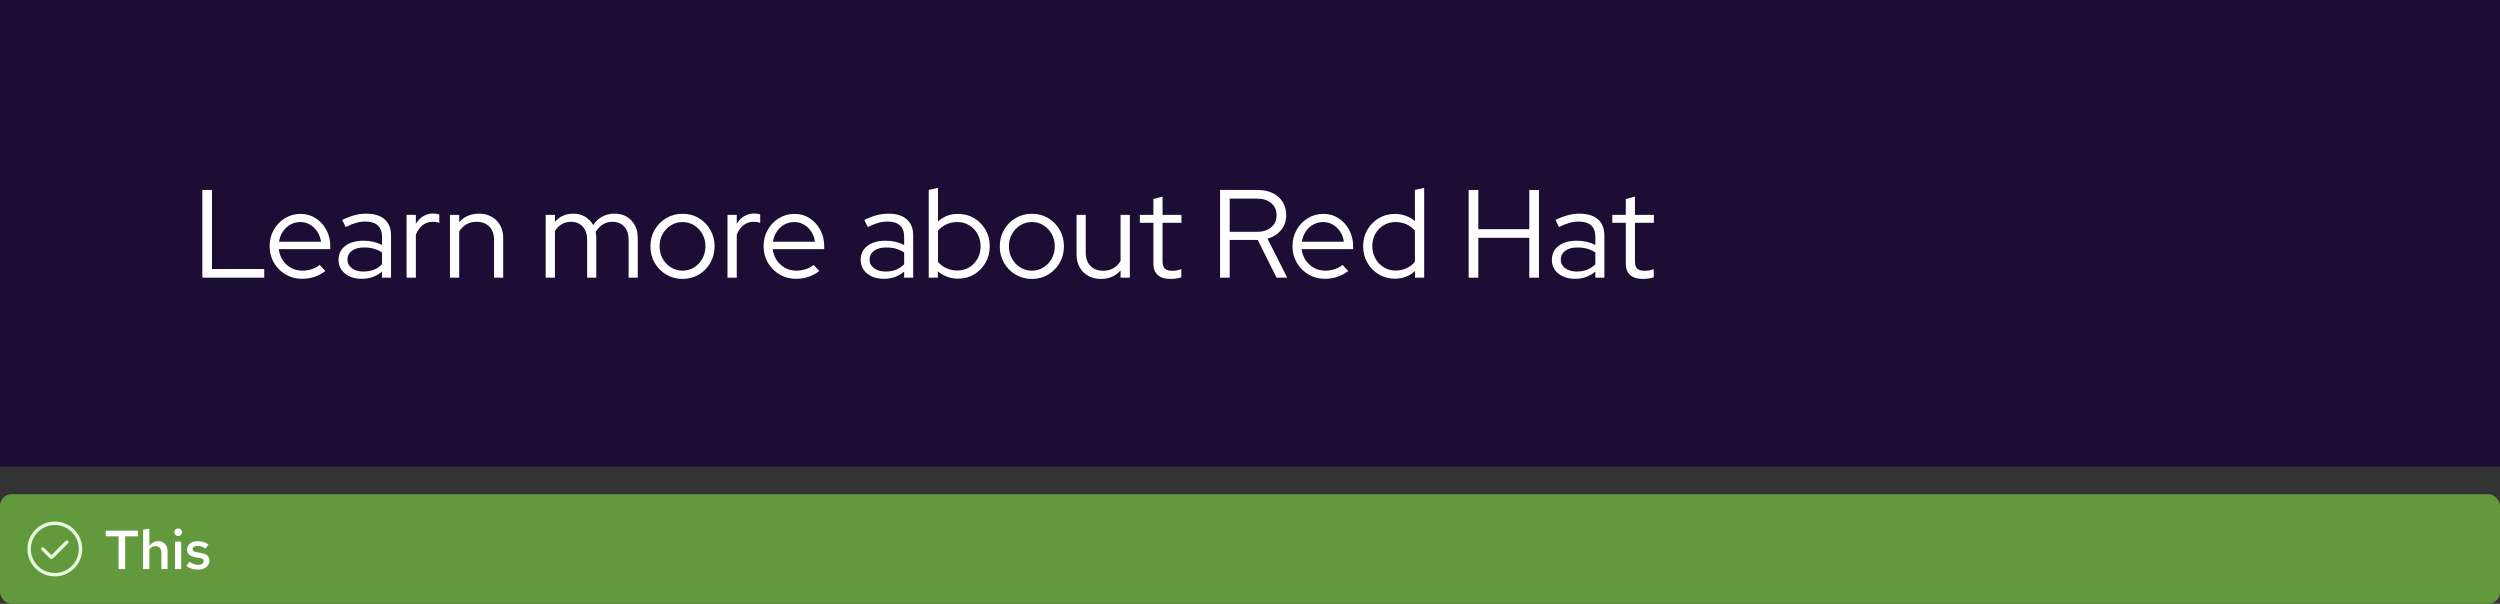 <?xml version="1.0" encoding="UTF-8"?><svg id="uuid-8664893f-cf4e-43ff-a3b8-00bbd071d505" xmlns="http://www.w3.org/2000/svg" viewBox="0 0 638.442 154.202"><rect x="0" y="0" width="638.442" height="154.202" fill="#333333" stroke="none"/><defs><style>.uuid-f983eafa-c449-4748-b317-5d0c94a3cf68{fill:none;}.uuid-505b5342-c39c-428a-92b5-9a7d2aa39878{fill:#fff;}.uuid-523b7fea-6d4b-4b74-b877-3e99e887031c{fill:#1b0d33;}.uuid-0c86599a-b3da-4183-865e-0ac39b2bbc4b{fill:#63993d;}.uuid-3d8082bd-b750-4827-81a8-4752f25ee87c{fill:#e9f7df;}</style></defs><rect class="uuid-523b7fea-6d4b-4b74-b877-3e99e887031c" x=".002" width="638.44" height="119.2"/><rect class="uuid-0c86599a-b3da-4183-865e-0ac39b2bbc4b" x="0" y="126.202" width="638.44" height="28" rx="3" ry="3"/><g id="uuid-0935a678-b218-4b6e-a13e-d37327bbc891"><g id="uuid-9a655eb4-9a68-4fc5-890f-f273406b60df"><rect class="uuid-f983eafa-c449-4748-b317-5d0c94a3cf68" x="7.002" y="133.2" width="14" height="14"/></g><g id="uuid-aa435d70-4b02-40e6-85d8-77473054a1bf"><path class="uuid-3d8082bd-b750-4827-81a8-4752f25ee87c" d="M14.002,147.2c-3.86,0-7-3.14-7-7s3.14-7,7-7,7,3.14,7,7-3.14,7-7,7ZM14.002,134.075c-3.377,0-6.125,2.748-6.125,6.125s2.748,6.125,6.125,6.125,6.125-2.748,6.125-6.125-2.748-6.125-6.125-6.125Z"/><path class="uuid-3d8082bd-b750-4827-81a8-4752f25ee87c" d="M13.127,142.734c-.168,0-.336-.064-.464-.192l-2.033-2.033c-.171-.171-.171-.448,0-.619s.448-.171.619,0l1.878,1.878,3.628-3.628c.171-.171.448-.171.619,0s.171.448,0,.619l-3.783,3.783c-.128.128-.296.192-.464.192h0Z"/></g></g><path class="uuid-505b5342-c39c-428a-92b5-9a7d2aa39878" d="M30.278,145.324v-8.358h-3.276v-1.441h8.232v1.441h-3.276v8.358h-1.68Z"/><path class="uuid-505b5342-c39c-428a-92b5-9a7d2aa39878" d="M36.549,145.324v-10.038l1.596-.28v4.439c.261-.401.581-.709.959-.924s.795-.322,1.253-.322c.485,0,.91.107,1.274.322.364.215.649.506.854.875.206.368.308.8.308,1.295v4.634h-1.568v-4.172c0-.514-.14-.922-.42-1.226-.28-.303-.658-.454-1.134-.454-.308,0-.595.069-.861.21-.266.14-.488.354-.665.644v4.998h-1.596Z"/><path class="uuid-505b5342-c39c-428a-92b5-9a7d2aa39878" d="M45.481,136.882c-.261,0-.488-.095-.679-.286s-.287-.423-.287-.693c0-.262.095-.487.287-.679s.427-.287.707-.287c.261,0,.488.096.679.287.191.191.287.422.287.692,0,.262-.096.488-.287.68-.191.191-.427.286-.707.286ZM44.697,145.324v-7.014h1.582v7.014h-1.582Z"/><path class="uuid-505b5342-c39c-428a-92b5-9a7d2aa39878" d="M50.619,145.464c-.597,0-1.155-.079-1.673-.237-.518-.159-.964-.397-1.337-.714l.742-1.051c.458.28.859.483,1.204.609s.695.189,1.05.189c.429,0,.772-.088,1.029-.266.257-.177.385-.406.385-.685,0-.215-.075-.386-.224-.512-.149-.126-.401-.222-.756-.287l-1.232-.21c-.681-.13-1.19-.354-1.526-.672s-.504-.742-.504-1.273c0-.43.112-.806.336-1.127.224-.322.543-.574.959-.756.415-.183.889-.273,1.421-.273.485,0,.957.07,1.414.21.457.14.905.35,1.344.63l-.742,1.05c-.355-.232-.707-.403-1.057-.511s-.698-.161-1.043-.161c-.373,0-.67.072-.889.217-.22.145-.329.344-.329.596,0,.224.072.395.217.511.144.117.399.203.763.259l1.246.238c.709.121,1.232.343,1.568.665s.504.749.504,1.281c0,.429-.124.816-.371,1.161-.247.346-.588.619-1.022.819-.434.201-.926.301-1.477.301Z"/><path class="uuid-505b5342-c39c-428a-92b5-9a7d2aa39878" d="M51.673,70.912v-22.4h2.464v20.192h13.344v2.208h-15.808Z"/><path class="uuid-505b5342-c39c-428a-92b5-9a7d2aa39878" d="M77.113,71.2c-1.536,0-2.928-.368-4.176-1.105-1.248-.735-2.24-1.732-2.976-2.991-.736-1.259-1.104-2.667-1.104-4.225,0-1.536.352-2.928,1.056-4.176s1.653-2.24,2.848-2.976c1.194-.736,2.528-1.105,4-1.105,1.429,0,2.714.368,3.856,1.105,1.141.735,2.048,1.728,2.72,2.976.672,1.248,1.008,2.64,1.008,4.176v.736h-13.152c.128,1.045.464,1.984,1.008,2.815.544.832,1.253,1.488,2.128,1.969.875.479,1.835.72,2.88.72.832,0,1.643-.128,2.432-.384.789-.256,1.451-.619,1.984-1.088l1.472,1.567c-.896.662-1.83,1.158-2.8,1.488-.971.33-2.032.496-3.184.496ZM71.257,61.728h10.72c-.128-.96-.443-1.819-.944-2.576-.501-.757-1.125-1.355-1.872-1.792-.747-.438-1.568-.656-2.464-.656-.917,0-1.76.214-2.528.64-.768.428-1.408,1.02-1.92,1.776-.512.758-.843,1.627-.992,2.608Z"/><path class="uuid-505b5342-c39c-428a-92b5-9a7d2aa39878" d="M92.377,71.2c-1.173,0-2.203-.203-3.088-.608-.885-.404-1.579-.97-2.08-1.695-.501-.726-.752-1.568-.752-2.528,0-1.515.576-2.709,1.728-3.584,1.152-.875,2.709-1.312,4.672-1.312,1.728,0,3.296.363,4.704,1.089v-2.112c0-1.28-.363-2.245-1.088-2.897-.726-.65-1.781-.976-3.168-.976-.79,0-1.584.112-2.384.336-.8.224-1.68.581-2.64,1.072l-.896-1.824c1.152-.555,2.218-.96,3.2-1.216s1.963-.384,2.944-.384c2.026,0,3.589.479,4.688,1.44,1.099.96,1.648,2.336,1.648,4.128v10.784h-2.304v-1.568c-.726.619-1.52,1.083-2.384,1.393-.864.309-1.797.464-2.8.464ZM88.729,66.304c0,.896.379,1.627,1.136,2.192.757.565,1.733.848,2.928.848.96,0,1.835-.148,2.624-.447.789-.299,1.504-.769,2.144-1.408v-3.008c-.661-.448-1.365-.773-2.112-.977-.747-.202-1.589-.304-2.528-.304-1.28,0-2.299.283-3.056.848-.757.565-1.136,1.317-1.136,2.256Z"/><path class="uuid-505b5342-c39c-428a-92b5-9a7d2aa39878" d="M103.833,70.912v-16.032h2.368v2.272c.491-.832,1.115-1.478,1.872-1.937.757-.458,1.627-.688,2.608-.688.555,0,1.056.075,1.504.224v2.176c-.278-.106-.555-.181-.832-.224-.278-.043-.555-.065-.832-.065-.981,0-1.84.283-2.576.849s-1.317,1.381-1.744,2.448v10.976h-2.368Z"/><path class="uuid-505b5342-c39c-428a-92b5-9a7d2aa39878" d="M114.904,70.912v-16.032h2.368v1.889c1.259-1.473,2.944-2.208,5.056-2.208,1.216,0,2.288.261,3.216.783.928.523,1.653,1.248,2.176,2.177.522.928.784,2.011.784,3.248v10.144h-2.336v-9.664c0-1.429-.4-2.555-1.2-3.376-.8-.821-1.894-1.232-3.28-1.232-.96,0-1.813.214-2.56.641-.747.427-1.366,1.035-1.856,1.824v11.808h-2.368Z"/><path class="uuid-505b5342-c39c-428a-92b5-9a7d2aa39878" d="M139.352,70.912v-16.032h2.368v1.76c1.216-1.386,2.784-2.079,4.704-2.079,1.13,0,2.133.261,3.008.783.875.523,1.557,1.232,2.048,2.128.661-.981,1.451-1.712,2.368-2.191.917-.48,1.962-.72,3.136-.72s2.197.261,3.072.783c.875.523,1.562,1.248,2.064,2.177.501.928.752,2.011.752,3.248v10.144h-2.336v-9.664c0-1.429-.373-2.555-1.12-3.376-.747-.821-1.76-1.232-3.04-1.232-.875,0-1.675.22-2.4.656-.726.438-1.344,1.094-1.856,1.968.043.235.08.476.112.721s.048.507.048.784v10.144h-2.336v-9.664c0-1.429-.373-2.555-1.12-3.376s-1.75-1.232-3.008-1.232c-.854,0-1.627.198-2.32.593-.694.395-1.286.976-1.776,1.744v11.935h-2.368Z"/><path class="uuid-505b5342-c39c-428a-92b5-9a7d2aa39878" d="M174.296,71.232c-1.515,0-2.896-.368-4.144-1.105-1.248-.735-2.235-1.732-2.96-2.992-.726-1.258-1.088-2.666-1.088-4.224,0-1.557.363-2.965,1.088-4.224.725-1.259,1.712-2.257,2.96-2.992,1.248-.736,2.629-1.105,4.144-1.105,1.536,0,2.922.368,4.16,1.105,1.237.735,2.219,1.733,2.944,2.992.725,1.259,1.088,2.667,1.088,4.224,0,1.558-.363,2.966-1.088,4.224-.726,1.26-1.707,2.257-2.944,2.992-1.237.736-2.624,1.105-4.16,1.105ZM174.296,69.12c1.088,0,2.074-.277,2.96-.832.885-.555,1.589-1.301,2.112-2.24.522-.939.784-1.983.784-3.136,0-1.173-.262-2.224-.784-3.152-.523-.928-1.227-1.669-2.112-2.224-.886-.555-1.872-.832-2.96-.832s-2.075.277-2.96.832c-.886.555-1.59,1.296-2.112,2.224-.523.929-.784,1.98-.784,3.152,0,1.152.261,2.197.784,3.136.522.94,1.227,1.685,2.112,2.24.885.555,1.872.832,2.96.832Z"/><path class="uuid-505b5342-c39c-428a-92b5-9a7d2aa39878" d="M185.784,70.912v-16.032h2.368v2.272c.491-.832,1.115-1.478,1.872-1.937.757-.458,1.627-.688,2.608-.688.555,0,1.056.075,1.504.224v2.176c-.278-.106-.555-.181-.832-.224-.278-.043-.555-.065-.832-.065-.981,0-1.84.283-2.576.849s-1.317,1.381-1.744,2.448v10.976h-2.368Z"/><path class="uuid-505b5342-c39c-428a-92b5-9a7d2aa39878" d="M203.256,71.2c-1.536,0-2.928-.368-4.176-1.105-1.248-.735-2.24-1.732-2.976-2.991-.736-1.259-1.104-2.667-1.104-4.225,0-1.536.352-2.928,1.056-4.176s1.653-2.24,2.848-2.976c1.194-.736,2.528-1.105,4-1.105,1.429,0,2.714.368,3.856,1.105,1.141.735,2.048,1.728,2.72,2.976.672,1.248,1.008,2.64,1.008,4.176v.736h-13.152c.128,1.045.464,1.984,1.008,2.815.544.832,1.253,1.488,2.128,1.969.875.479,1.835.72,2.88.72.832,0,1.643-.128,2.432-.384.789-.256,1.451-.619,1.984-1.088l1.472,1.567c-.896.662-1.83,1.158-2.8,1.488-.971.33-2.032.496-3.184.496ZM197.4,61.728h10.72c-.128-.96-.443-1.819-.944-2.576-.501-.757-1.125-1.355-1.872-1.792-.747-.438-1.568-.656-2.464-.656-.917,0-1.76.214-2.528.64-.768.428-1.408,1.02-1.92,1.776-.512.758-.843,1.627-.992,2.608Z"/><path class="uuid-505b5342-c39c-428a-92b5-9a7d2aa39878" d="M225.719,71.2c-1.173,0-2.203-.203-3.088-.608-.885-.404-1.579-.97-2.08-1.695-.501-.726-.752-1.568-.752-2.528,0-1.515.576-2.709,1.728-3.584,1.152-.875,2.709-1.312,4.672-1.312,1.728,0,3.296.363,4.704,1.089v-2.112c0-1.28-.363-2.245-1.088-2.897-.726-.65-1.781-.976-3.168-.976-.79,0-1.584.112-2.384.336-.8.224-1.68.581-2.64,1.072l-.896-1.824c1.152-.555,2.218-.96,3.2-1.216s1.963-.384,2.944-.384c2.026,0,3.589.479,4.688,1.44,1.099.96,1.648,2.336,1.648,4.128v10.784h-2.304v-1.568c-.726.619-1.52,1.083-2.384,1.393-.864.309-1.797.464-2.8.464ZM222.071,66.304c0,.896.379,1.627,1.136,2.192.757.565,1.733.848,2.928.848.96,0,1.835-.148,2.624-.447.789-.299,1.504-.769,2.144-1.408v-3.008c-.661-.448-1.365-.773-2.112-.977-.747-.202-1.589-.304-2.528-.304-1.28,0-2.299.283-3.056.848-.757.565-1.136,1.317-1.136,2.256Z"/><path class="uuid-505b5342-c39c-428a-92b5-9a7d2aa39878" d="M237.175,70.912v-22.4l2.368-.544v8.608c1.365-1.301,3.083-1.952,5.152-1.952,1.514,0,2.88.368,4.096,1.105,1.216.735,2.181,1.723,2.896,2.96s1.072,2.635,1.072,4.191c0,1.558-.357,2.96-1.072,4.208s-1.68,2.24-2.896,2.977c-1.216.735-2.592,1.103-4.128,1.103-.939,0-1.851-.16-2.736-.479-.886-.32-1.691-.779-2.416-1.376v1.6h-2.336ZM244.471,69.088c1.13,0,2.144-.272,3.04-.815s1.605-1.28,2.128-2.208c.522-.929.784-1.978.784-3.152,0-1.173-.262-2.228-.784-3.168-.523-.939-1.232-1.68-2.128-2.224s-1.91-.816-3.04-.816c-1.003,0-1.936.197-2.8.592-.864.396-1.574.944-2.128,1.648v7.936c.555.684,1.269,1.222,2.144,1.616.875.395,1.803.592,2.784.592Z"/><path class="uuid-505b5342-c39c-428a-92b5-9a7d2aa39878" d="M263.511,71.232c-1.515,0-2.896-.368-4.144-1.105-1.248-.735-2.235-1.732-2.96-2.992-.726-1.258-1.088-2.666-1.088-4.224,0-1.557.363-2.965,1.088-4.224.725-1.259,1.712-2.257,2.96-2.992,1.248-.736,2.629-1.105,4.144-1.105,1.536,0,2.922.368,4.16,1.105,1.237.735,2.219,1.733,2.944,2.992.725,1.259,1.088,2.667,1.088,4.224,0,1.558-.363,2.966-1.088,4.224-.726,1.26-1.707,2.257-2.944,2.992-1.237.736-2.624,1.105-4.16,1.105ZM263.511,69.12c1.088,0,2.074-.277,2.96-.832.885-.555,1.589-1.301,2.112-2.24.522-.939.784-1.983.784-3.136,0-1.173-.262-2.224-.784-3.152-.523-.928-1.227-1.669-2.112-2.224-.886-.555-1.872-.832-2.96-.832s-2.075.277-2.96.832c-.886.555-1.59,1.296-2.112,2.224-.523.929-.784,1.98-.784,3.152,0,1.152.261,2.197.784,3.136.522.94,1.227,1.685,2.112,2.24.885.555,1.872.832,2.96.832Z"/><path class="uuid-505b5342-c39c-428a-92b5-9a7d2aa39878" d="M281.143,71.232c-1.216,0-2.293-.262-3.232-.784-.94-.522-1.67-1.248-2.192-2.176-.523-.929-.784-2.011-.784-3.248v-10.145h2.336v9.664c0,1.43.405,2.555,1.216,3.376.81.821,1.898,1.232,3.264,1.232.96,0,1.818-.219,2.576-.656.757-.436,1.37-1.051,1.84-1.84v-11.776h2.368v16.032h-2.368v-1.856c-1.259,1.451-2.934,2.177-5.024,2.177Z"/><path class="uuid-505b5342-c39c-428a-92b5-9a7d2aa39878" d="M298.871,71.232c-1.387,0-2.453-.331-3.2-.992-.747-.661-1.12-1.621-1.12-2.88v-10.464h-3.456v-2.017h3.456v-4.064l2.336-.608v4.672h4.832v2.017h-4.832v9.855c0,.854.192,1.467.576,1.84.384.374,1.013.56,1.888.56.448,0,.848-.032,1.2-.097.352-.064.731-.17,1.136-.319v2.08c-.406.148-.859.256-1.36.319-.501.065-.987.097-1.456.097Z"/><path class="uuid-505b5342-c39c-428a-92b5-9a7d2aa39878" d="M311.574,70.912v-22.4h9.6c1.473,0,2.752.268,3.84.801,1.089.533,1.937,1.279,2.545,2.239.607.96.911,2.092.911,3.393,0,1.472-.432,2.735-1.296,3.792-.863,1.056-2.022,1.797-3.472,2.224l5.024,9.952h-2.721l-4.8-9.632h-7.168v9.632h-2.464ZM314.038,59.2h6.976c1.515,0,2.726-.384,3.633-1.152.906-.768,1.359-1.802,1.359-3.103,0-1.28-.453-2.305-1.359-3.072-.907-.768-2.118-1.152-3.633-1.152h-6.976v8.48Z"/><path class="uuid-505b5342-c39c-428a-92b5-9a7d2aa39878" d="M338.326,71.2c-1.536,0-2.929-.368-4.177-1.105-1.248-.735-2.239-1.732-2.976-2.991s-1.105-2.667-1.105-4.225c0-1.536.352-2.928,1.057-4.176s1.652-2.24,2.848-2.976c1.194-.736,2.528-1.105,4-1.105,1.429,0,2.715.368,3.856,1.105,1.141.735,2.048,1.728,2.72,2.976s1.008,2.64,1.008,4.176v.736h-13.151c.128,1.045.464,1.984,1.008,2.815.544.832,1.253,1.488,2.128,1.969.874.479,1.834.72,2.88.72.832,0,1.643-.128,2.432-.384s1.451-.619,1.984-1.088l1.472,1.567c-.895.662-1.829,1.158-2.8,1.488s-2.032.496-3.184.496ZM332.47,61.728h10.72c-.128-.96-.442-1.819-.943-2.576-.502-.757-1.126-1.355-1.872-1.792-.747-.438-1.568-.656-2.464-.656-.918,0-1.761.214-2.528.64-.768.428-1.408,1.02-1.92,1.776-.512.758-.843,1.627-.992,2.608Z"/><path class="uuid-505b5342-c39c-428a-92b5-9a7d2aa39878" d="M356.182,71.168c-1.493,0-2.853-.368-4.08-1.103-1.227-.736-2.197-1.728-2.912-2.977s-1.072-2.65-1.072-4.208c0-1.557.357-2.954,1.072-4.191s1.685-2.225,2.912-2.96c1.227-.736,2.597-1.105,4.112-1.105.939,0,1.845.155,2.72.464.875.31,1.675.764,2.4,1.36v-7.936l2.367-.544v22.944h-2.336v-1.696c-1.407,1.302-3.136,1.952-5.184,1.952ZM356.405,69.088c1.003,0,1.937-.197,2.801-.592.863-.395,1.572-.944,2.128-1.648v-7.936c-.556-.683-1.265-1.221-2.128-1.616-.864-.395-1.798-.592-2.801-.592-1.109,0-2.117.267-3.023.8-.907.534-1.622,1.265-2.144,2.192s-.783,1.978-.783,3.151c0,1.174.261,2.229.783,3.168.522.94,1.237,1.685,2.144,2.24.906.556,1.914.832,3.023.832Z"/><path class="uuid-505b5342-c39c-428a-92b5-9a7d2aa39878" d="M375.062,70.912v-22.4h2.464v10.017h13.024v-10.017h2.464v22.4h-2.464v-10.176h-13.024v10.176h-2.464Z"/><path class="uuid-505b5342-c39c-428a-92b5-9a7d2aa39878" d="M402.23,71.2c-1.174,0-2.203-.203-3.088-.608-.886-.404-1.579-.97-2.08-1.695-.502-.726-.752-1.568-.752-2.528,0-1.515.576-2.709,1.728-3.584,1.152-.875,2.709-1.312,4.672-1.312,1.728,0,3.297.363,4.704,1.089v-2.112c0-1.28-.362-2.245-1.088-2.897-.726-.65-1.781-.976-3.168-.976-.789,0-1.584.112-2.384.336s-1.68.581-2.64,1.072l-.896-1.824c1.152-.555,2.219-.96,3.2-1.216s1.963-.384,2.944-.384c2.026,0,3.589.479,4.688,1.44s1.648,2.336,1.648,4.128v10.784h-2.305v-1.568c-.726.619-1.52,1.083-2.384,1.393-.864.309-1.797.464-2.8.464ZM398.581,66.304c0,.896.379,1.627,1.137,2.192.757.565,1.732.848,2.928.848.96,0,1.834-.148,2.624-.447.789-.299,1.504-.769,2.144-1.408v-3.008c-.661-.448-1.365-.773-2.111-.977-.747-.202-1.59-.304-2.528-.304-1.28,0-2.299.283-3.056.848-.758.565-1.137,1.317-1.137,2.256Z"/><path class="uuid-505b5342-c39c-428a-92b5-9a7d2aa39878" d="M419.509,71.232c-1.387,0-2.453-.331-3.199-.992-.747-.661-1.12-1.621-1.12-2.88v-10.464h-3.456v-2.017h3.456v-4.064l2.336-.608v4.672h4.832v2.017h-4.832v9.855c0,.854.191,1.467.576,1.84.384.374,1.013.56,1.888.56.448,0,.848-.032,1.2-.097.352-.064.731-.17,1.136-.319v2.08c-.405.148-.859.256-1.36.319-.501.065-.986.097-1.456.097Z"/></svg>